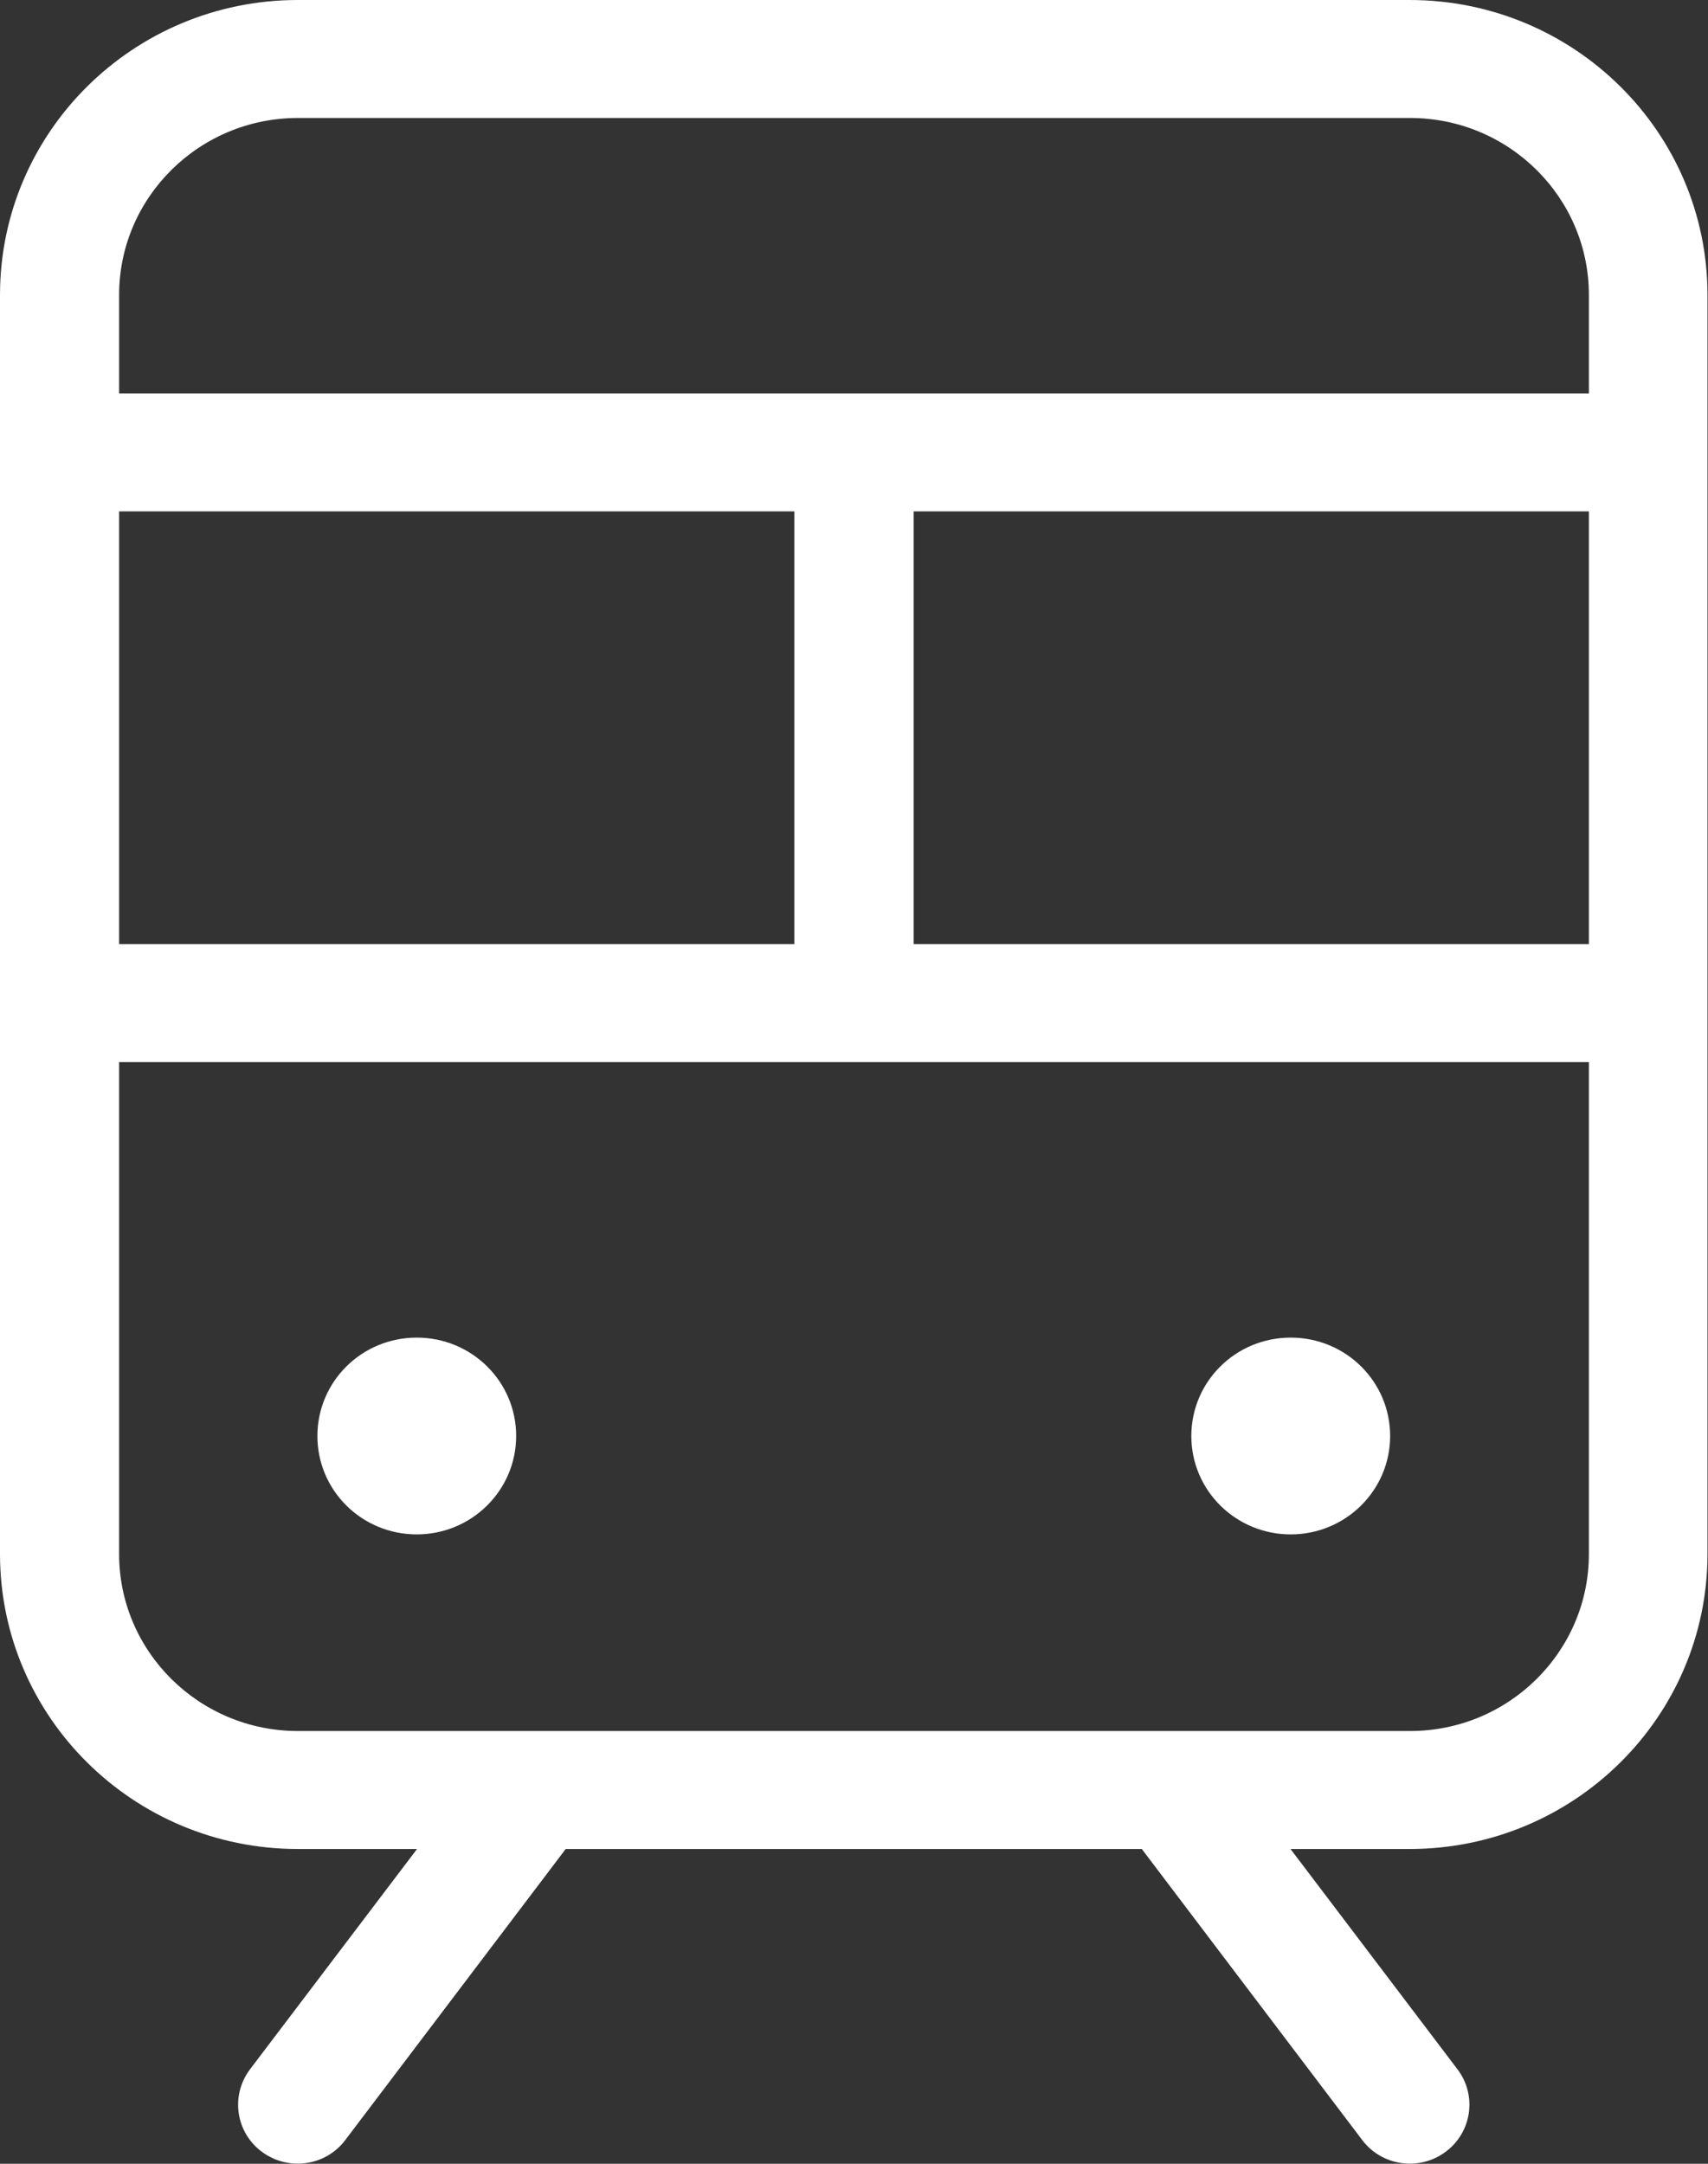 <svg width="30" height="38" viewBox="0 0 30 38" fill="none" xmlns="http://www.w3.org/2000/svg">
<rect x="0" y="0" width="30" height="38" fill="#333333" stroke="none"/>
<g clip-path="url(#clip0_214_24438)">
<path d="M24.767 0H5.232C2.343 0 0 2.32 0 5.181V27.291C0 30.151 2.343 32.472 5.232 32.472H7.325L4.392 36.34C4.046 36.799 4.137 37.447 4.6 37.79C5.064 38.133 5.718 38.043 6.064 37.584L9.936 32.472H20.055L23.927 37.584C24.274 38.043 24.932 38.133 25.391 37.79C25.855 37.447 25.946 36.795 25.599 36.34L22.667 32.472H24.759C27.648 32.472 29.991 30.151 29.991 27.291V5.181C29.991 2.32 27.648 0 24.759 0M2.092 16.581V8.981H13.952V16.581H2.092ZM16.048 8.981H27.908V16.581H16.048V8.981ZM5.232 2.072H24.767C26.5 2.072 27.908 3.465 27.908 5.181V6.909H2.092V5.181C2.092 3.465 3.5 2.072 5.232 2.072ZM24.767 30.4H5.232C3.5 30.4 2.092 29.006 2.092 27.291V18.653H27.908V27.291C27.908 29.006 26.5 30.4 24.767 30.4ZM24.417 25.219C24.417 26.171 23.637 26.947 22.671 26.947C21.705 26.947 20.925 26.175 20.925 25.219C20.925 24.262 21.705 23.491 22.671 23.491C23.637 23.491 24.417 24.262 24.417 25.219ZM9.066 25.219C9.066 26.171 8.286 26.947 7.32 26.947C6.354 26.947 5.575 26.175 5.575 25.219C5.575 24.262 6.354 23.491 7.32 23.491C8.286 23.491 9.066 24.262 9.066 25.219Z" fill="white"/>
</g>
<defs>
<clipPath id="clip0_214_24438">
<rect width="30" height="38" fill="white"/>
</clipPath>
</defs>
</svg>
